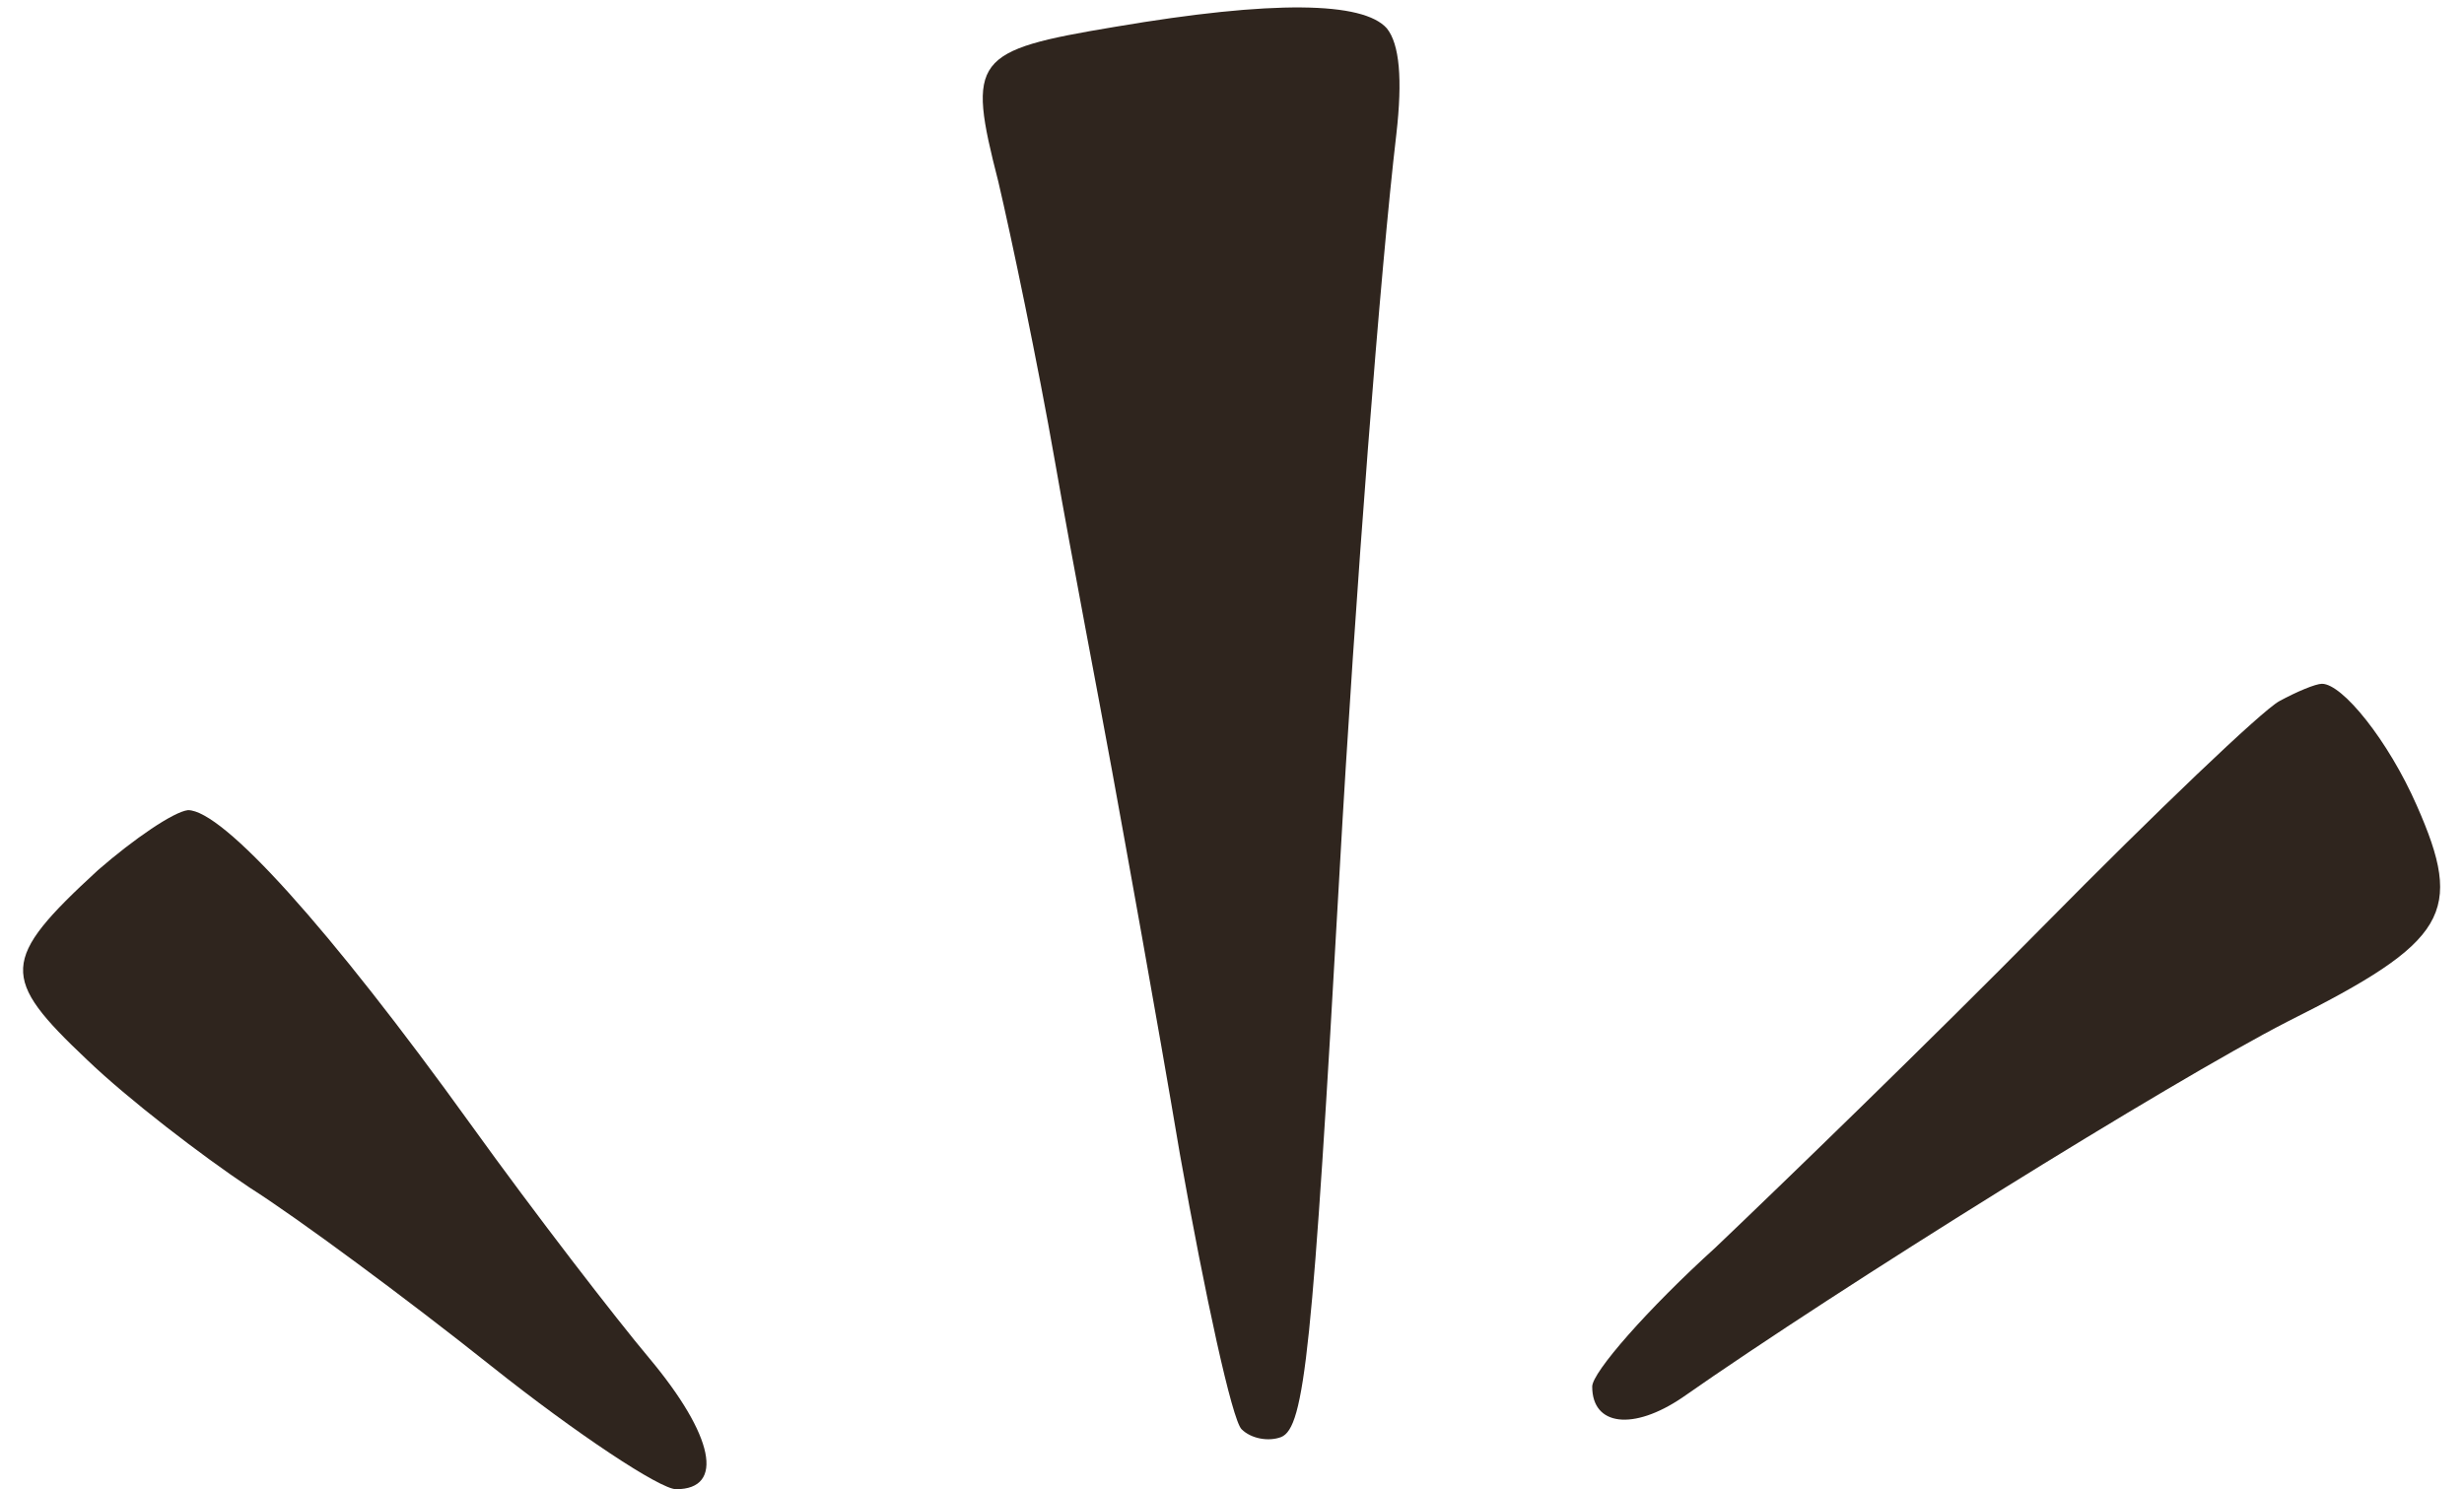 <?xml version="1.0" encoding="UTF-8" standalone="no"?><svg xmlns="http://www.w3.org/2000/svg" xmlns:xlink="http://www.w3.org/1999/xlink" fill="#2f251e" height="581.1" preserveAspectRatio="xMidYMid meet" version="1" viewBox="-9.0 -2.9 961.3 581.1" width="961.3" zoomAndPan="magnify"><g><g fill-rule="evenodd" id="change1_1"><path d="m426.076,7.556c-55.461,9.244-57.926,12.325-45.602,60.391,4.93,20.952,15.406,70.867,22.185,109.69,6.779,38.823,17.255,93.052,22.185,120.167,4.93,27.114,17.255,94.901,26.498,149.746,9.86,55.461,20.336,103.528,24.033,107.225,3.697,3.697,10.476,4.93,15.406,3.081,9.244-3.697,12.325-33.893,22.801-219.997,6.162-109.69,16.022-236.019,22.185-288.4,2.465-21.568,1.232-35.126-3.697-41.288-9.244-10.476-44.369-11.092-105.993-.616Z"/><path d="m880.244,270.69c-6.779,3.697-48.067,43.137-92.436,88.122-43.753,44.369-101.679,100.447-127.561,125.096-26.498,24.033-48.067,48.683-48.067,54.229,0,15.406,16.022,17.255,35.126,4.314,61.624-43.137,190.418-123.248,236.019-146.665,62.856-31.428,69.019-42.52,50.532-84.425-11.092-25.266-28.963-47.45-36.974-47.45-2.465,0-9.86,3.081-16.638,6.779Z"/><path d="m29.219,336.627c-38.207,35.126-38.207,41.904-4.314,73.949,16.022,15.406,44.985,37.591,63.473,49.915,18.487,11.709,61.008,43.137,94.284,69.635,33.277,26.498,65.938,48.067,72.1,48.067,19.103,0,14.79-20.952-10.476-51.148-12.941-15.406-44.369-56.078-69.635-91.203-55.461-77.03-96.749-122.631-110.307-122.631-5.546.616-20.952,11.092-35.126,23.417Z"/></g></g></svg>